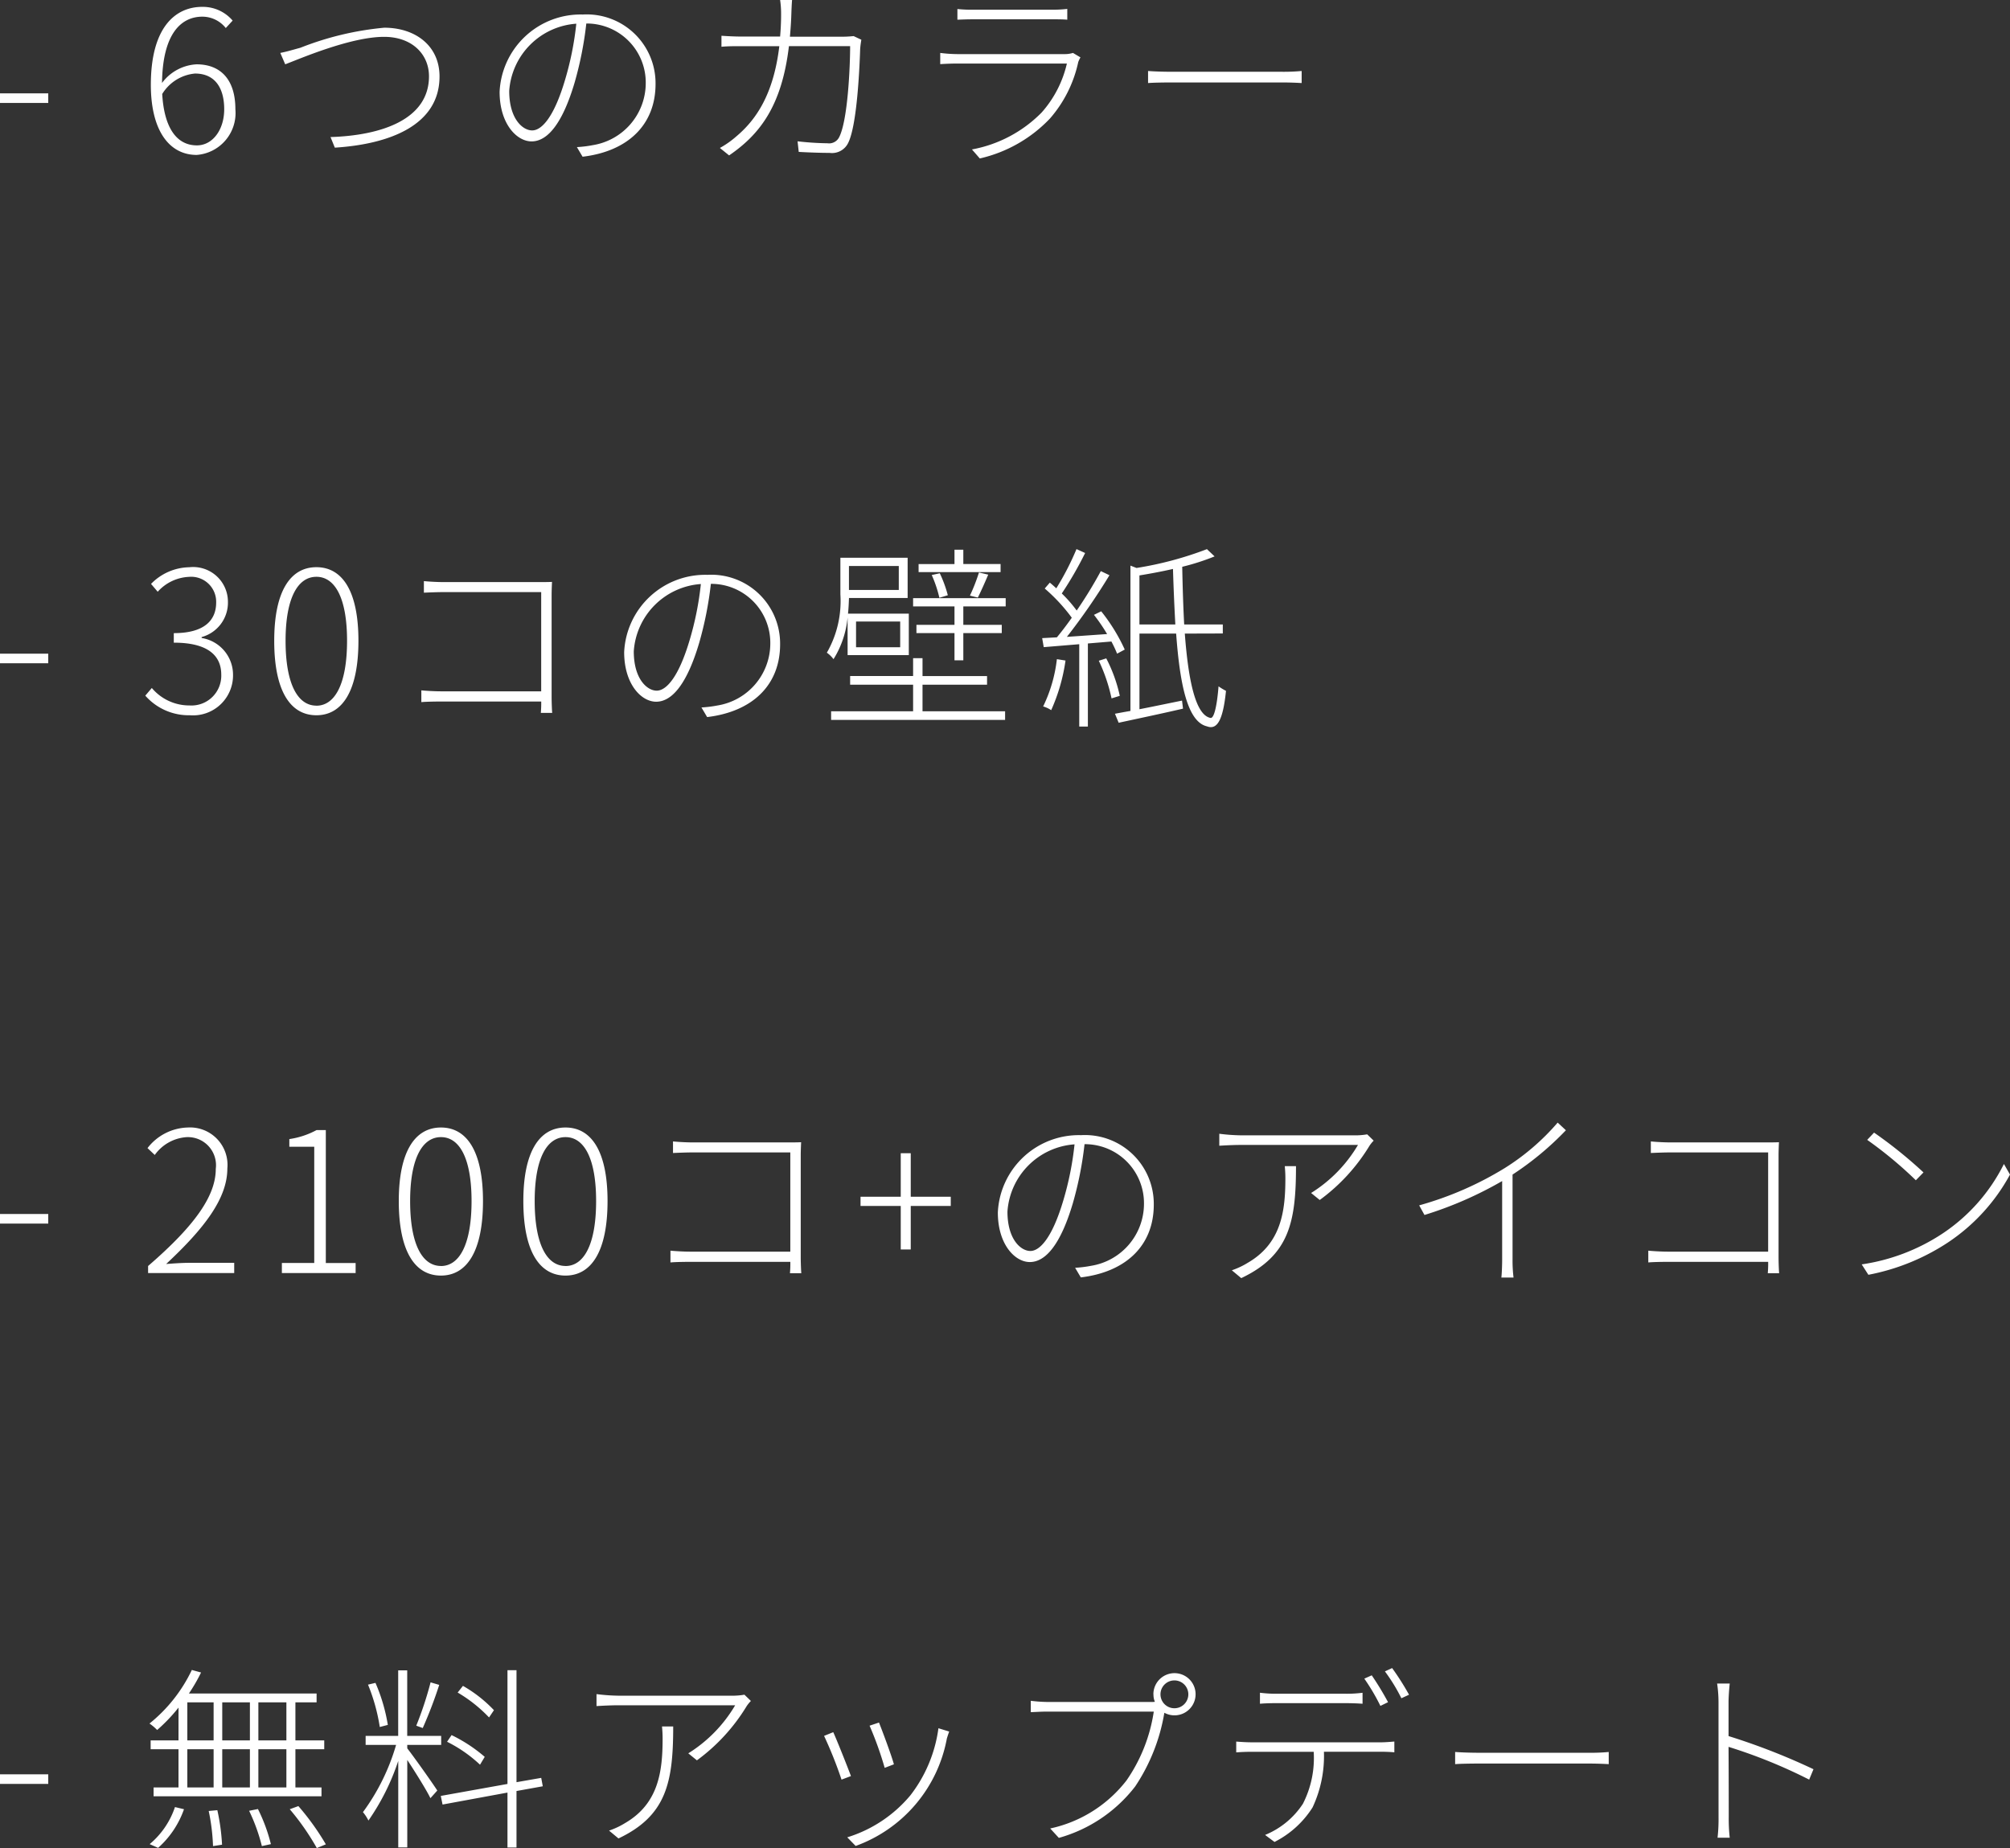 <svg xmlns="http://www.w3.org/2000/svg" width="143.458" height="131.928" viewBox="0 0 143.458 131.928"><rect x="0" y="0" width="143.458" height="131.928" fill="#333333" stroke="none"/><path d="M.63-3.528H4.074v-.686H.63Zm13.916-2.1c1.456,0,2.086,1.064,2.086,2.548S15.792-.5,14.686-.5c-1.554,0-2.352-1.428-2.478-3.668A3.068,3.068,0,0,1,14.546-5.628Zm.126,5.81A3,3,0,0,0,17.43-3.08c0-2.1-1.036-3.206-2.772-3.206a3.285,3.285,0,0,0-2.464,1.33c.042-3.514,1.358-4.732,2.884-4.732a2.135,2.135,0,0,1,1.666.812l.49-.532a2.794,2.794,0,0,0-2.17-.98c-1.918,0-3.668,1.456-3.668,5.572C11.4-1.568,12.7.182,14.672.182ZM20.636-7.1l.35.812c.91-.336,4.62-1.96,7.056-1.96,2.016,0,3.206,1.26,3.206,2.814,0,3.108-3.444,4.228-7.028,4.34l.308.756C28.476-.588,32-1.96,32-5.418,32-7.63,30.254-8.9,28.056-8.9a21.659,21.659,0,0,0-5.978,1.428C21.532-7.322,21.14-7.2,20.636-7.1ZM47.418-4.886a4.913,4.913,0,0,0-5.194-4.956,5.791,5.791,0,0,0-5.936,5.516c0,2.282,1.218,3.542,2.282,3.542,1.162,0,2.226-1.33,3.08-4.228A25.462,25.462,0,0,0,42.476-9.2a4.214,4.214,0,0,1,4.242,4.284,4.489,4.489,0,0,1-3.78,4.4,8.653,8.653,0,0,1-1.134.14l.406.686C45.416-.07,47.418-1.946,47.418-4.886Zm-10.444.5a5.162,5.162,0,0,1,4.788-4.8,22.045,22.045,0,0,1-.8,4C40.18-2.534,39.3-1.568,38.612-1.568S36.974-2.408,36.974-4.382Zm20.188-6.5h-.854a6.971,6.971,0,0,1,.07,1.078c0,.546-.028,1.064-.07,1.54H53.592c-.546,0-1.036-.028-1.47-.056v.784c.448-.042.882-.042,1.484-.042h2.646c-.406,3.388-1.624,5.222-3.052,6.426a6.587,6.587,0,0,1-1.19.84l.658.532c2.212-1.512,3.766-3.556,4.27-7.8h4.368c0,1.484-.168,5.306-.784,6.5a.8.8,0,0,1-.826.434,21.016,21.016,0,0,1-2.142-.14l.084.756c.756.042,1.554.07,2.2.07a1.282,1.282,0,0,0,1.33-.714c.644-1.3.812-5.46.854-6.706.014-.2.042-.406.084-.658L61.558-8.3c-.182.014-.406.042-.8.042H57.008c.042-.49.084-1.008.1-1.554C57.12-10.15,57.134-10.57,57.162-10.878Zm11.8.644v.77c.364-.014.728-.028,1.134-.028H75.67c.448,0,.826,0,1.134.028v-.77a8.639,8.639,0,0,1-1.12.056H70.1A9.3,9.3,0,0,1,68.964-10.234Zm8.778,3.458L77.21-7.1a1.958,1.958,0,0,1-.63.084H68.936a10.058,10.058,0,0,1-1.2-.084v.8c.448-.028.882-.042,1.2-.042h7.84a7.928,7.928,0,0,1-1.806,3.5A9.342,9.342,0,0,1,70-.21l.56.644a9.96,9.96,0,0,0,5.012-2.856,9.009,9.009,0,0,0,2.016-4.032A2.207,2.207,0,0,1,77.742-6.776Zm4.83.966v.868c.378-.028,1.008-.042,1.778-.042h7.77c.644,0,1.162.028,1.414.042V-5.81a14.139,14.139,0,0,1-1.428.056H84.35C83.524-5.754,82.936-5.782,82.572-5.81ZM.63,36.472H4.074v-.686H.63Zm13.552,3.71a2.854,2.854,0,0,0,3.08-2.884,2.66,2.66,0,0,0-2.24-2.632V34.6a2.547,2.547,0,0,0,1.876-2.52,2.481,2.481,0,0,0-2.758-2.464,3.9,3.9,0,0,0-2.73,1.19l.476.56a3.188,3.188,0,0,1,2.24-1.064,1.784,1.784,0,0,1,1.932,1.834c0,1.218-.784,2.184-3.024,2.184V35c2.436,0,3.388.924,3.388,2.282a2.128,2.128,0,0,1-2.268,2.2,3.491,3.491,0,0,1-2.688-1.246L11,38.782A4.127,4.127,0,0,0,14.182,40.182Zm9.03,0c1.848,0,3-1.736,3-5.32,0-3.542-1.148-5.25-3-5.25s-3.01,1.708-3.01,5.25C20.2,38.446,21.35,40.182,23.212,40.182Zm0-.686c-1.33,0-2.2-1.54-2.2-4.634,0-3.038.868-4.564,2.2-4.564S25.4,31.824,25.4,34.862C25.4,37.956,24.528,39.5,23.212,39.5Zm7.672-8.89v.826c.294-.014.938-.042,1.428-.042h6.944v7.084H32.144c-.56,0-1.162-.042-1.442-.07v.84c.322-.028.868-.042,1.456-.042h7.1a8,8,0,0,1-.028.812h.812c-.014-.1-.042-.672-.042-1.176V31.614c0-.266.014-.658.028-.952-.308.014-.63.014-.938.014H32.3C31.864,30.676,31.318,30.648,30.884,30.606Zm25.424,4.508a4.913,4.913,0,0,0-5.194-4.956,5.791,5.791,0,0,0-5.936,5.516c0,2.282,1.218,3.542,2.282,3.542,1.162,0,2.226-1.33,3.08-4.228a25.462,25.462,0,0,0,.826-4.186,4.214,4.214,0,0,1,4.242,4.284,4.489,4.489,0,0,1-3.78,4.4,8.653,8.653,0,0,1-1.134.14l.406.686C54.306,39.93,56.308,38.054,56.308,35.114Zm-10.444.5a5.162,5.162,0,0,1,4.788-4.8,22.045,22.045,0,0,1-.8,4c-.784,2.646-1.666,3.612-2.352,3.612S45.864,37.592,45.864,35.618Zm26.18-6.23h-2.66V28.366h-.63v1.022H66.192v.574h5.852ZM70.42,31.782c.224-.448.5-1.064.742-1.638L70.5,29.99a13.037,13.037,0,0,1-.644,1.652Zm-2.142-.168a8.734,8.734,0,0,0-.574-1.568l-.574.126a8.864,8.864,0,0,1,.546,1.624Zm-3.5-2.086v1.708H61.222V29.528Zm.1,5.8h-3.15V33.49h3.15Zm-3.752.56h4.368V32.93h-4.34c.042-.392.056-.77.07-1.12h4.186V28.94h-4.8v2.618a7.4,7.4,0,0,1-.966,4.158,2.125,2.125,0,0,1,.476.462A6.812,6.812,0,0,0,61.124,33.2ZM66.472,38h4.606v-.616H66.472V36.108H65.8v1.274H61.306V38H65.8v1.9H59.948v.616H72.366V39.9H66.472ZM65.8,31.824v.588h2.954v1.316H66.038v.588h2.716v1.946h.63V34.316h2.744v-.588H69.384V32.412h3.024v-.588Zm10.262,4.354a10.4,10.4,0,0,1-.98,3.374,2.172,2.172,0,0,1,.574.266,13.13,13.13,0,0,0,1.022-3.542Zm3.892-1.26a9.028,9.028,0,0,1,.406.868l.546-.294a13,13,0,0,0-1.68-2.73l-.518.252a12.422,12.422,0,0,1,.938,1.372c-1.008.07-1.988.14-2.87.2a45.4,45.4,0,0,0,3.038-4.4l-.616-.294a30.683,30.683,0,0,1-1.722,2.814,9.536,9.536,0,0,0-1.064-1.218A25.574,25.574,0,0,0,78.078,28.6l-.616-.28a19.683,19.683,0,0,1-1.442,2.8c-.154-.14-.308-.28-.462-.406l-.364.42a12.5,12.5,0,0,1,1.932,2.086c-.364.518-.728.994-1.064,1.4l-1.05.056.112.644,2.534-.21v5.88h.616V35.058Zm-.9,1.372a12.184,12.184,0,0,1,.91,2.688l.588-.182a10.723,10.723,0,0,0-.966-2.674Zm2.9-2.59V30.2c.77-.126,1.6-.28,2.394-.462.042,1.386.1,2.716.168,3.962Zm5.95.644V33.7H85.148c-.07-1.288-.112-2.688-.14-4.116a16.7,16.7,0,0,0,2.31-.742l-.546-.518a24.9,24.9,0,0,1-5.026,1.344l-.434-.168V39.874c-.406.07-.784.14-1.106.2l.266.644c1.288-.28,2.968-.63,4.592-1.008l-.07-.574c-1.036.21-2.1.434-3.038.616v-5.4h2.618c.266,3.64.812,6.3,2.2,6.622.742.28,1.148-.476,1.358-2.534a4.137,4.137,0,0,1-.532-.322c-.112,1.4-.322,2.31-.574,2.254-1.064-.2-1.582-2.66-1.834-6.02ZM.63,76.472H4.074v-.686H.63ZM11.2,80h6.146v-.728H14.168c-.532,0-1.12.042-1.68.084,2.716-2.534,4.368-4.676,4.368-6.818a2.674,2.674,0,0,0-2.828-2.926,3.752,3.752,0,0,0-2.87,1.47l.518.49A3.04,3.04,0,0,1,13.944,70.3a2.006,2.006,0,0,1,2.086,2.268c0,1.848-1.372,3.948-4.83,6.93Zm9.548,0h5.264v-.714H23.884V69.794h-.658a5.859,5.859,0,0,1-1.946.644v.546h1.778v8.3h-2.31Zm11.354.182c1.848,0,3-1.736,3-5.32,0-3.542-1.148-5.25-3-5.25s-3.01,1.708-3.01,5.25C29.092,78.446,30.24,80.182,32.1,80.182Zm0-.686c-1.33,0-2.2-1.54-2.2-4.634,0-3.038.868-4.564,2.2-4.564s2.184,1.526,2.184,4.564C34.286,77.956,33.418,79.5,32.1,79.5Zm8.89.686c1.848,0,3-1.736,3-5.32,0-3.542-1.148-5.25-3-5.25s-3.01,1.708-3.01,5.25C37.982,78.446,39.13,80.182,40.992,80.182Zm0-.686c-1.33,0-2.2-1.54-2.2-4.634,0-3.038.868-4.564,2.2-4.564s2.184,1.526,2.184,4.564C43.176,77.956,42.308,79.5,40.992,79.5Zm7.672-8.89v.826c.294-.014.938-.042,1.428-.042h6.944v7.084H49.924c-.56,0-1.162-.042-1.442-.07v.84c.322-.028.868-.042,1.456-.042h7.1a8,8,0,0,1-.028.812h.812c-.014-.1-.042-.672-.042-1.176V71.614c0-.266.014-.658.028-.952-.308.014-.63.014-.938.014h-6.79C49.644,70.676,49.1,70.648,48.664,70.606ZM64.918,78.32h.714V75.212h2.856v-.658H65.632V71.446h-.714v3.108h-2.87v.658h2.87Zm18.06-3.206a4.913,4.913,0,0,0-5.194-4.956,5.791,5.791,0,0,0-5.936,5.516c0,2.282,1.218,3.542,2.282,3.542,1.162,0,2.226-1.33,3.08-4.228a25.461,25.461,0,0,0,.826-4.186,4.214,4.214,0,0,1,4.242,4.284,4.489,4.489,0,0,1-3.78,4.4,8.653,8.653,0,0,1-1.134.14l.406.686C80.976,79.93,82.978,78.054,82.978,75.114Zm-10.444.5a5.162,5.162,0,0,1,4.788-4.8,22.045,22.045,0,0,1-.8,4c-.784,2.646-1.666,3.612-2.352,3.612S72.534,77.592,72.534,75.618ZM98.672,70.55,98.21,70.1a5.146,5.146,0,0,1-.7.07H89.18a13.488,13.488,0,0,1-1.526-.112v.854c.49-.028,1.036-.056,1.526-.056h8.372a10.053,10.053,0,0,1-3.346,3.43l.616.5a13.392,13.392,0,0,0,3.556-3.878A2.566,2.566,0,0,1,98.672,70.55Zm-5.544,1.82h-.8c.028.308.042.588.042.868,0,2.352-.294,4.648-2.688,6.034a5.541,5.541,0,0,1-1.134.532l.672.56C92.652,78.74,93.128,76.346,93.128,72.37Zm8.792,2.8.378.686a26.908,26.908,0,0,0,5.544-2.422v5.6c0,.462-.028,1.064-.056,1.288h.868a10.093,10.093,0,0,1-.07-1.288V72.972a21.669,21.669,0,0,0,3.808-3.164l-.588-.546a16.594,16.594,0,0,1-3.78,3.248A23.906,23.906,0,0,1,101.92,75.17Zm16.534-4.564v.826c.294-.014.938-.042,1.428-.042h6.944v7.084h-7.112c-.56,0-1.162-.042-1.442-.07v.84c.322-.028.868-.042,1.456-.042h7.1a8,8,0,0,1-.028.812h.812c-.014-.1-.042-.672-.042-1.176V71.614c0-.266.014-.658.028-.952-.308.014-.63.014-.938.014h-6.79C119.434,70.676,118.888,70.648,118.454,70.606Zm15.932-.63-.49.518a28.959,28.959,0,0,1,3.472,2.884l.546-.56A32.2,32.2,0,0,0,134.386,69.976Zm-.882,9.408.476.742a15.624,15.624,0,0,0,5.684-2.31,13.623,13.623,0,0,0,4.424-4.844l-.434-.756a12.824,12.824,0,0,1-4.41,4.984A14.156,14.156,0,0,1,133.5,79.384ZM.63,116.472H4.074v-.686H.63Zm20.44-3.108h-2v-2.716h2Zm0,3.36h-2v-2.73h2ZM14,113.994h1.876v2.73H14Zm4.466,0v2.73H16.492v-2.73Zm-1.974-.63v-2.716h1.974v2.716ZM14,110.648h1.876v2.716H14Zm-.63,2.716H11.382v.63H13.37v2.73H11.592v.63H23.576v-.63H21.714v-2.73h2.058v-.63H21.714v-2.716h1.512v-.63H14.112a12.256,12.256,0,0,0,.868-1.5l-.658-.182A10.921,10.921,0,0,1,11.3,112.16a3.643,3.643,0,0,1,.546.462,11.933,11.933,0,0,0,1.526-1.6Zm-1.456,7.672a6.624,6.624,0,0,0,1.848-2.758l-.644-.154a5.889,5.889,0,0,1-1.806,2.646Zm3.612-2.632a14.512,14.512,0,0,1,.308,2.506l.644-.1a14.882,14.882,0,0,0-.336-2.464Zm2.884-.014a12.935,12.935,0,0,1,.91,2.52l.644-.14a12.1,12.1,0,0,0-.924-2.506Zm2.9-.112a17.653,17.653,0,0,1,1.932,2.772l.644-.266a18.1,18.1,0,0,0-1.96-2.73Zm14.574-7.07a9.506,9.506,0,0,0-2.212-1.736l-.378.476a10.176,10.176,0,0,1,2.24,1.778Zm-.658,3.332a10.819,10.819,0,0,0-2.366-1.554l-.322.476a9.782,9.782,0,0,1,2.352,1.638Zm-3.864-5.32a25.035,25.035,0,0,1-1.022,3.094l.462.168a31.161,31.161,0,0,0,1.176-3.08Zm-3.052,3.038a12.529,12.529,0,0,0-.882-3l-.532.126a13.369,13.369,0,0,1,.84,3.024Zm1.386,1.428h2.422v-.644H29.694v-4.676H29.05v4.676H26.726v.644H28.9a15.227,15.227,0,0,1-2.366,4.8,2.97,2.97,0,0,1,.392.6,16.507,16.507,0,0,0,2.128-4.256v6.174h.644v-6.244c.546.826,1.386,2.17,1.652,2.73l.49-.546c-.308-.49-1.75-2.52-2.142-3.01Zm9.674,2.954-.112-.6-1.764.308v-7.994h-.644v8.12l-4.76.854.126.616,4.634-.854v3.92h.644v-4.032Zm14.854-6.09-.462-.448a5.146,5.146,0,0,1-.7.07H44.73a13.488,13.488,0,0,1-1.526-.112v.854c.49-.028,1.036-.056,1.526-.056H53.1a10.053,10.053,0,0,1-3.346,3.43l.616.5a13.392,13.392,0,0,0,3.556-3.878A2.566,2.566,0,0,1,54.222,110.55Zm-5.544,1.82h-.8c.028.308.042.588.042.868,0,2.352-.294,4.648-2.688,6.034a5.541,5.541,0,0,1-1.134.532l.672.56C48.2,118.74,48.678,116.346,48.678,112.37Zm14.686-.28-.672.224a24.806,24.806,0,0,1,1.078,3.01l.658-.252C64.274,114.484,63.588,112.636,63.364,112.09Zm5.012.644-.77-.238a9.989,9.989,0,0,1-2,4.788,9.509,9.509,0,0,1-4.508,3l.6.616a10.114,10.114,0,0,0,6.51-7.672C68.25,113.1,68.306,112.916,68.376,112.734Zm-8.274.042-.658.266a29.526,29.526,0,0,1,1.246,3.122l.672-.252C61.1,115.2,60.34,113.294,60.1,112.776Zm23.352-2.7a.994.994,0,1,1,1.988,0,.994.994,0,0,1-1.988,0Zm-.5,0a1.288,1.288,0,0,0,.1.532,1.694,1.694,0,0,1-.266.014H75.446a10.694,10.694,0,0,1-1.246-.084v.812c.364-.014.728-.042,1.232-.042h7.546a11.649,11.649,0,0,1-1.946,4.914,9.378,9.378,0,0,1-5.446,3.43l.616.672a10.415,10.415,0,0,0,5.446-3.668,13.416,13.416,0,0,0,2.072-5.194l.014-.07a1.506,1.506,0,1,0-.784-1.316Zm7.6-.112v.784c.322-.028.7-.042,1.148-.042h4.984c.35,0,.812.014,1.19.042v-.784a8.737,8.737,0,0,1-1.19.07H91.672A9.06,9.06,0,0,1,90.552,109.962Zm-1.694,3.486v.77c.378-.028.714-.042,1.148-.042h4.382a7.18,7.18,0,0,1-.77,3.71,5.888,5.888,0,0,1-2.7,2.226l.672.5a6.881,6.881,0,0,0,2.716-2.464,8.649,8.649,0,0,0,.812-3.976h4.046c.308,0,.7.014.98.042v-.77c-.322.028-.686.056-.98.056H90.006C89.572,113.5,89.222,113.476,88.858,113.448Zm9.674-4.732-.532.238a14.466,14.466,0,0,1,1.148,1.946l.546-.266A21.106,21.106,0,0,0,98.532,108.716Zm1.456-.518-.518.238a12.543,12.543,0,0,1,1.176,1.918l.546-.252A18.745,18.745,0,0,0,99.988,108.2Zm4.494,5.992v.868c.378-.028,1.008-.042,1.778-.042h7.77c.644,0,1.162.028,1.414.042v-.868a14.139,14.139,0,0,1-1.428.056H106.26C105.434,114.246,104.846,114.218,104.482,114.19Zm18.8,4.634a11.856,11.856,0,0,1-.07,1.484h.868a12.274,12.274,0,0,1-.07-1.484c0-.294,0-2.688-.014-5a36.772,36.772,0,0,1,5.754,2.338l.308-.742A46.609,46.609,0,0,0,124,113.056v-2.422c0-.336.042-.938.084-1.33h-.9a9.163,9.163,0,0,1,.1,1.33Z" transform="translate(-0.63 10.878)" fill="#fff"/></svg>